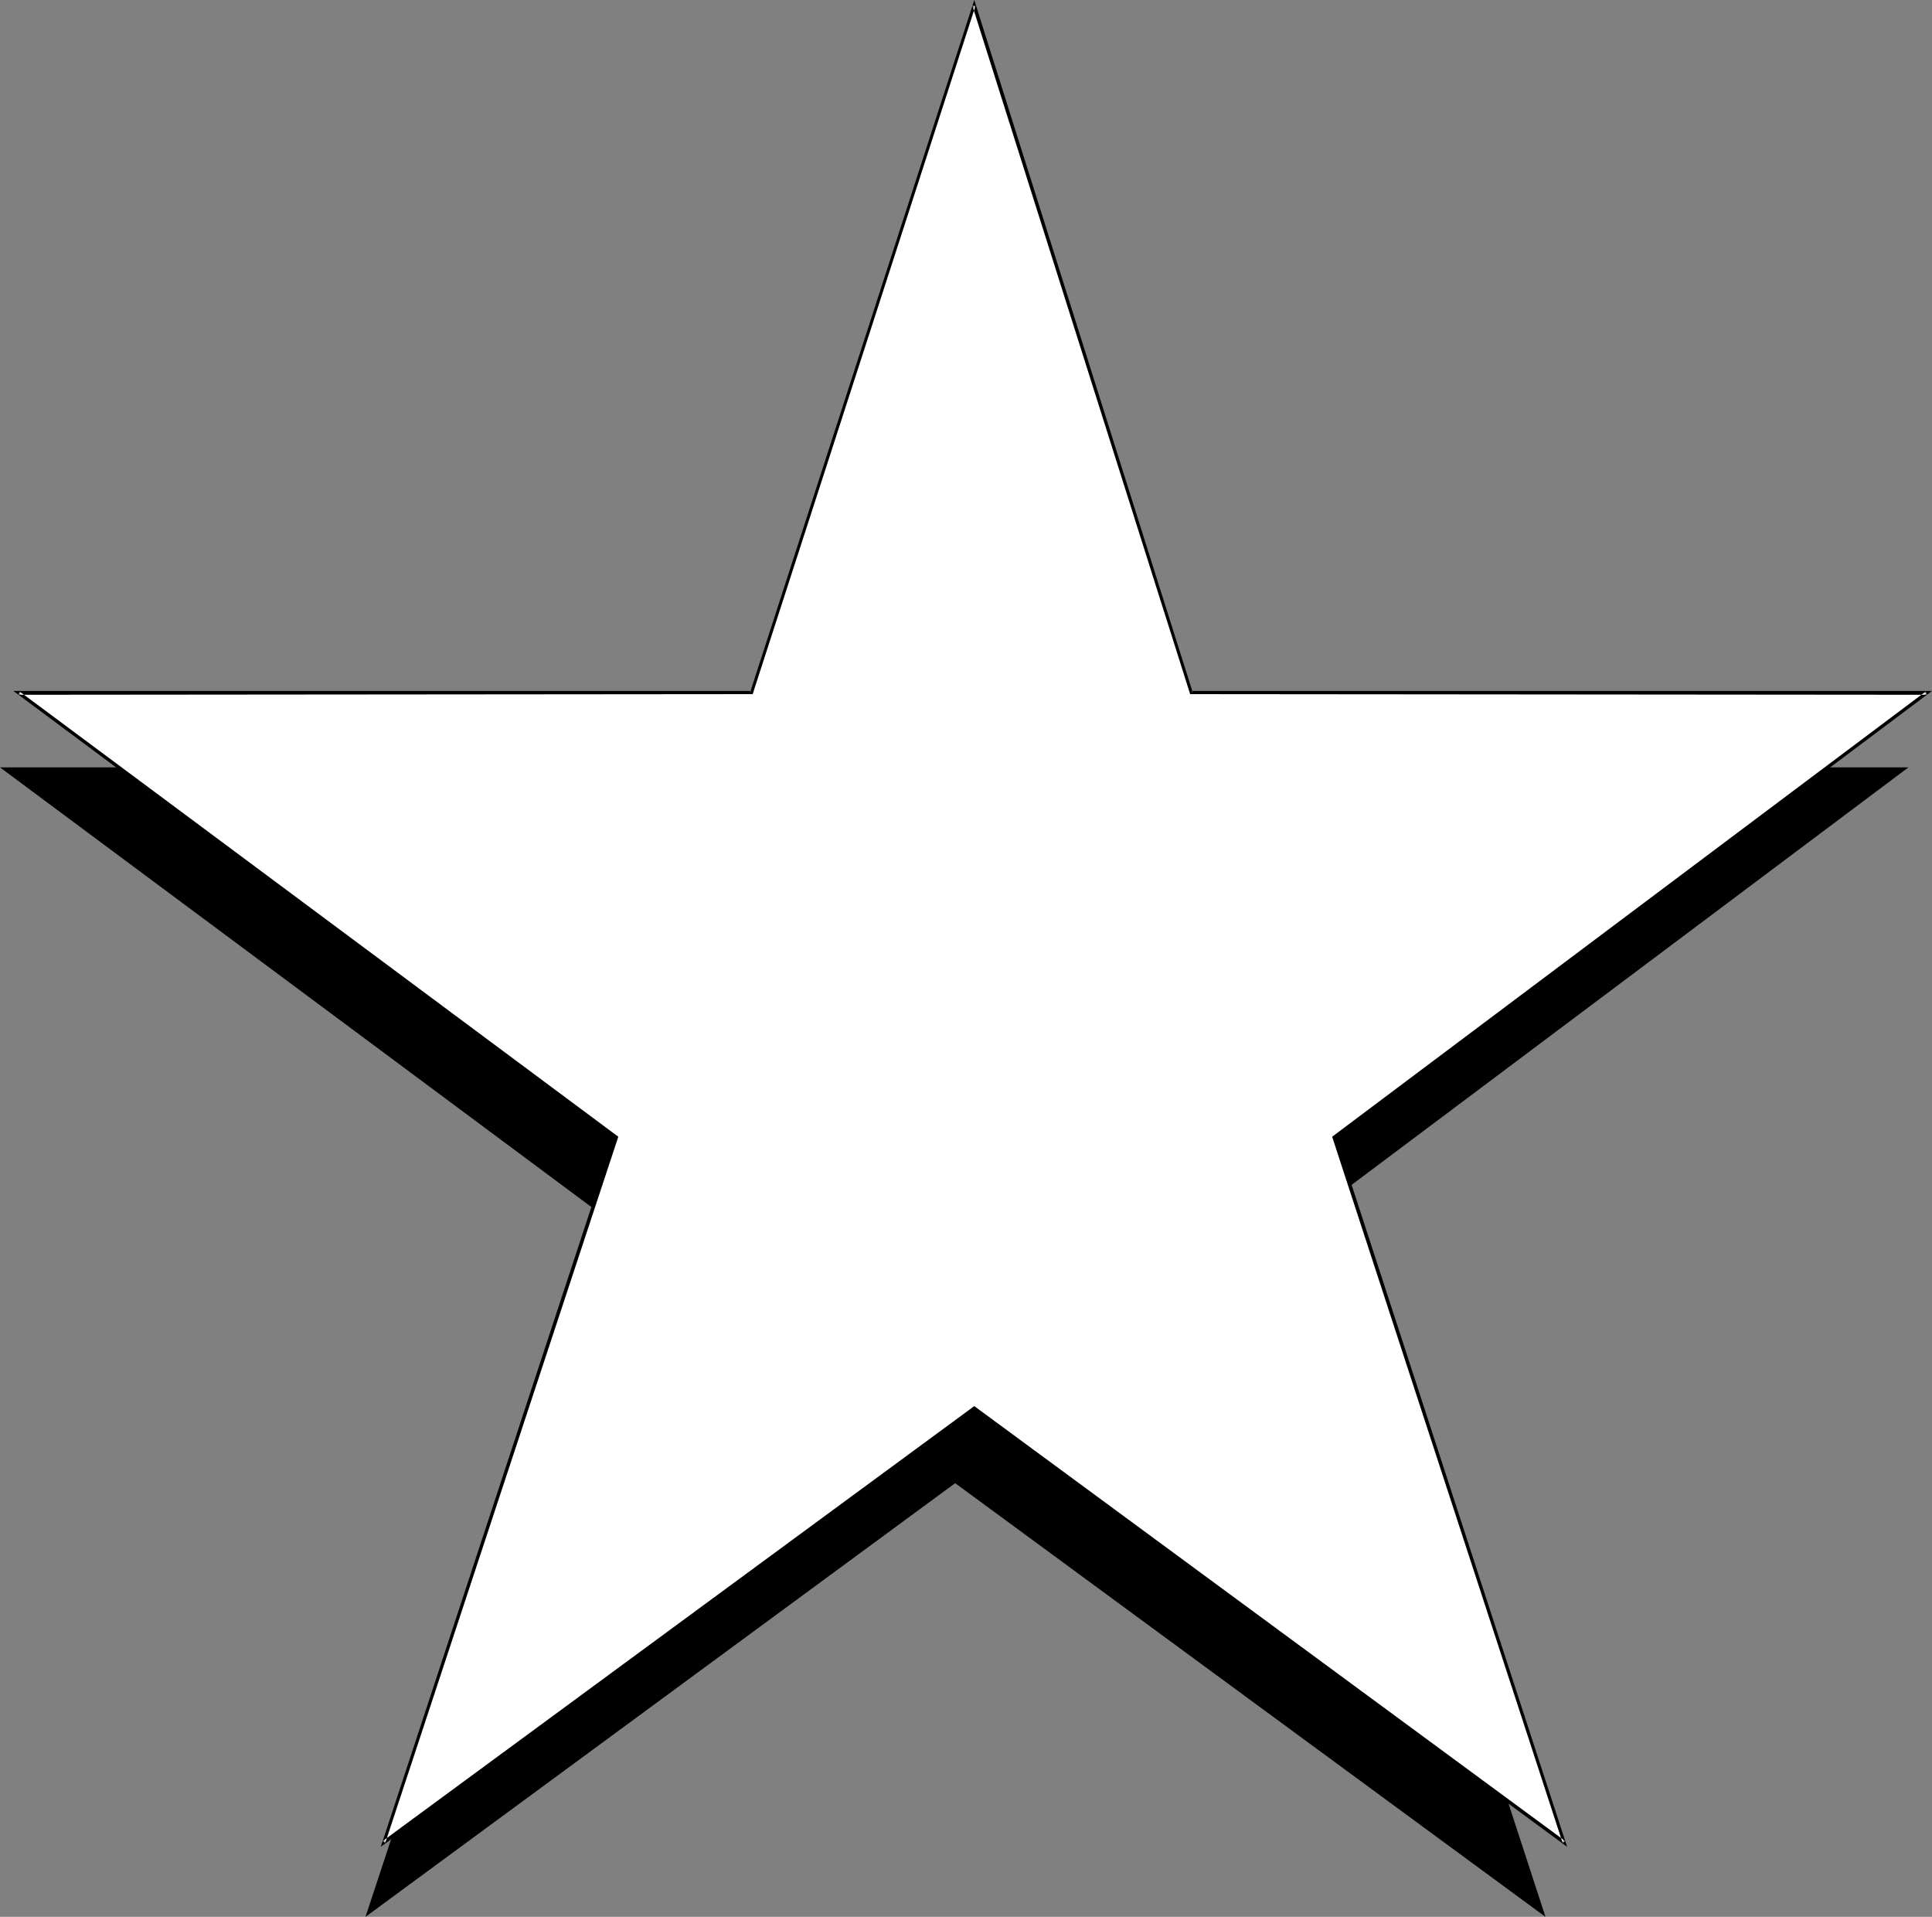 <?xml version="1.0" encoding="UTF-8" standalone="no"?>
<svg
   version="1.0"
   width="129.724mm"
   height="128.676mm"
   id="svg3"
   sodipodi:docname="Star 041.wmf"
   xmlns:inkscape="http://www.inkscape.org/namespaces/inkscape"
   xmlns:sodipodi="http://sodipodi.sourceforge.net/DTD/sodipodi-0.dtd"
   xmlns="http://www.w3.org/2000/svg"
   xmlns:svg="http://www.w3.org/2000/svg">
  <rect width="100%" height="100%" fill="#808080" stroke="none"/>
  <sodipodi:namedview
     id="namedview3"
     pagecolor="#ffffff"
     bordercolor="#000000"
     borderopacity="0.25"
     inkscape:showpageshadow="2"
     inkscape:pageopacity="0.0"
     inkscape:pagecheckerboard="0"
     inkscape:deskcolor="#d1d1d1"
     inkscape:document-units="mm" />
  <defs
     id="defs1">
    <pattern
       id="WMFhbasepattern"
       patternUnits="userSpaceOnUse"
       width="6"
       height="6"
       x="0"
       y="0" />
  </defs>
  <path
     style="fill:#000000;fill-opacity:1;fill-rule:evenodd;stroke:none"
     d="M 297.505,194.695 H 484.315 L 333.865,307.473 392.203,486.333 242.4,376.303 92.758,486.333 151.742,307.473 0,194.695 H 186.001 L 242.4,20.358 Z"
     id="path1" />
  <path
     style="fill:#ffffff;fill-opacity:1;fill-rule:evenodd;stroke:none"
     d="M 302.353,175.791 H 489.001 L 338.552,288.569 396.889,467.429 247.248,357.237 97.445,467.429 156.429,288.569 4.686,175.791 H 190.688 L 247.248,1.454 Z"
     id="path2" />
  <path
     style="fill:#000000;fill-opacity:1;fill-rule:evenodd;stroke:none"
     d="m 302.03,176.114 186.971,0.162 -0.323,-0.808 -150.611,112.939 58.499,179.184 0.646,-0.485 -149.965,-110.354 -150.126,110.354 0.646,0.485 59.146,-179.184 L 5.01,175.468 4.686,176.276 191.011,176.114 247.571,1.454 h -0.808 L 302.03,176.114 302.676,175.629 247.248,0 l -56.883,175.629 0.323,-0.323 H 3.394 L 156.105,288.892 155.944,288.407 96.637,468.56 247.409,357.722 h -0.485 l 150.773,110.839 -58.661,-180.153 -0.162,0.485 151.419,-113.586 H 302.353 l 0.323,0.323 z"
     id="path3" />
</svg>

